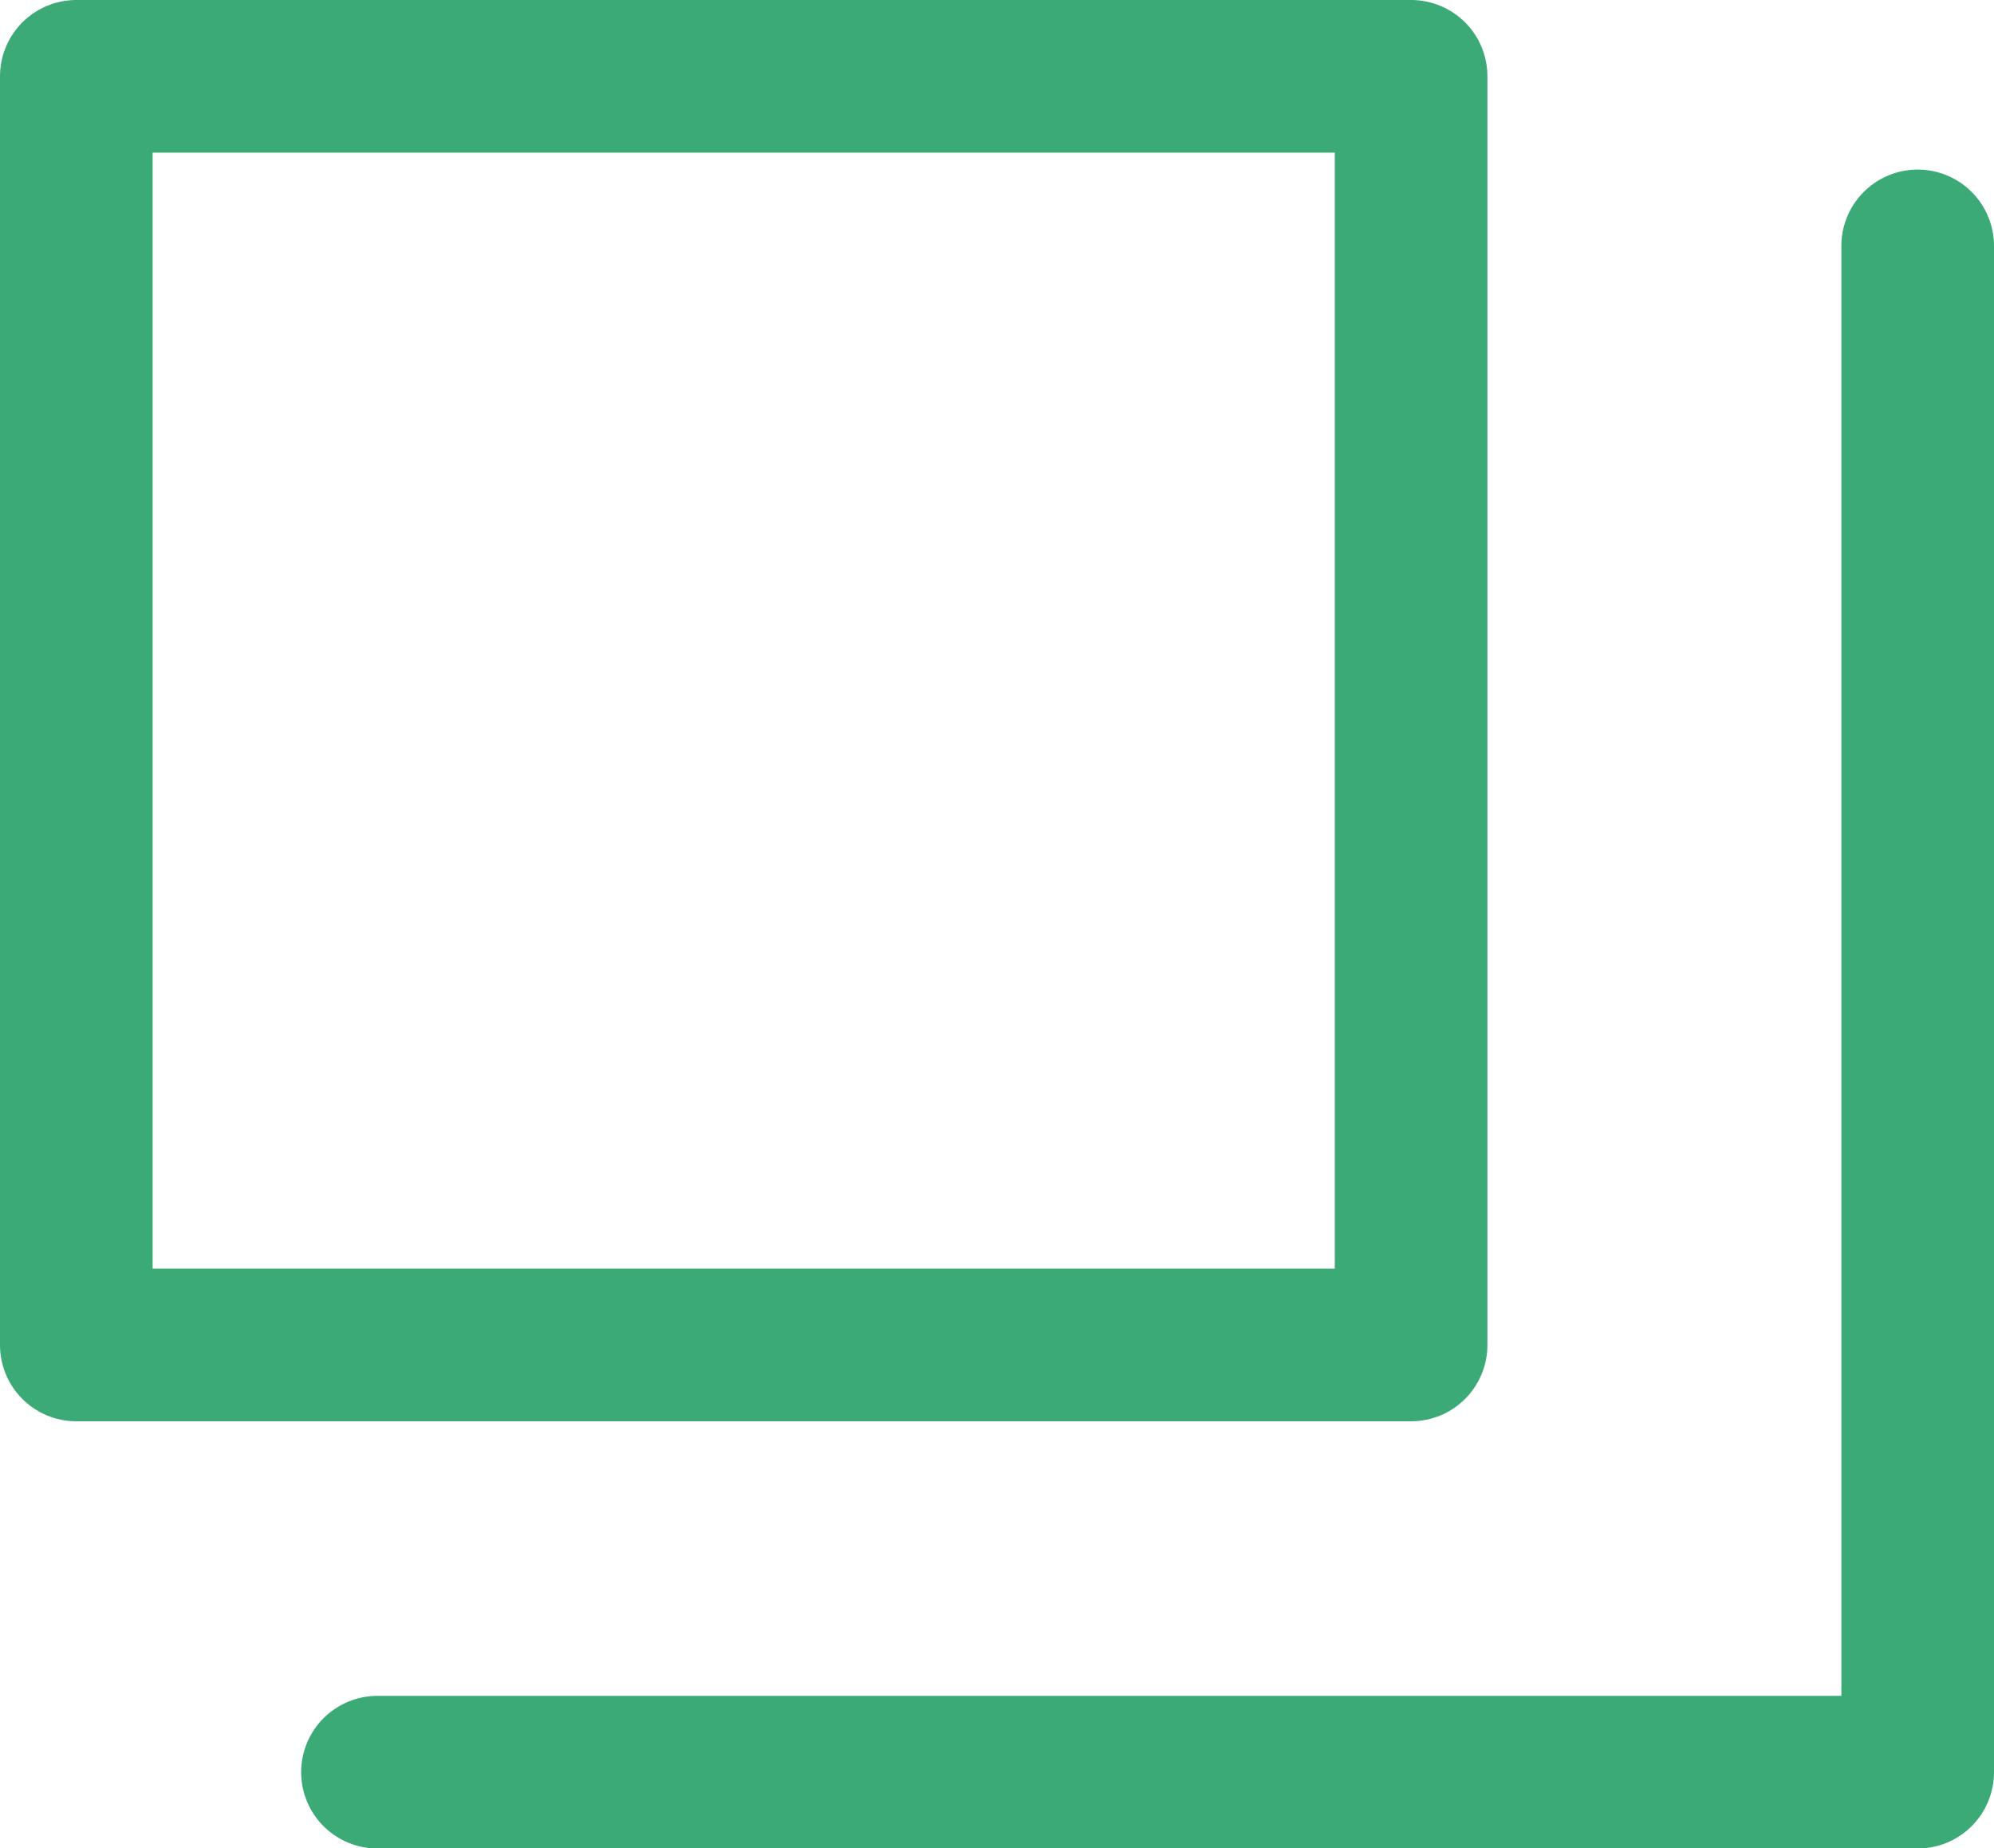 <svg xmlns="http://www.w3.org/2000/svg" width="13.064" height="12.11" viewBox="0 0 13.064 12.11">
  <g id="グループ_988" data-name="グループ 988" transform="translate(-1228.055 -10129.909)">
    <g id="長方形_1094" data-name="長方形 1094" transform="translate(1228.055 10129.909)" fill="none" stroke="#3BAA77" stroke-linecap="round" stroke-linejoin="round" stroke-width="1">
      <rect width="9.745" height="9.312" stroke="none"/>
      <rect x="0.5" y="0.5" width="8.745" height="8.312" fill="none"/>
    </g>
    <path id="パス_747" data-name="パス 747" d="M1282.263,10176.221v10h-10.091" transform="translate(-41.644 -44.701)" fill="none" stroke="#3BAA77" stroke-linecap="round" stroke-linejoin="round" stroke-width="1"/>
  </g>
</svg>
